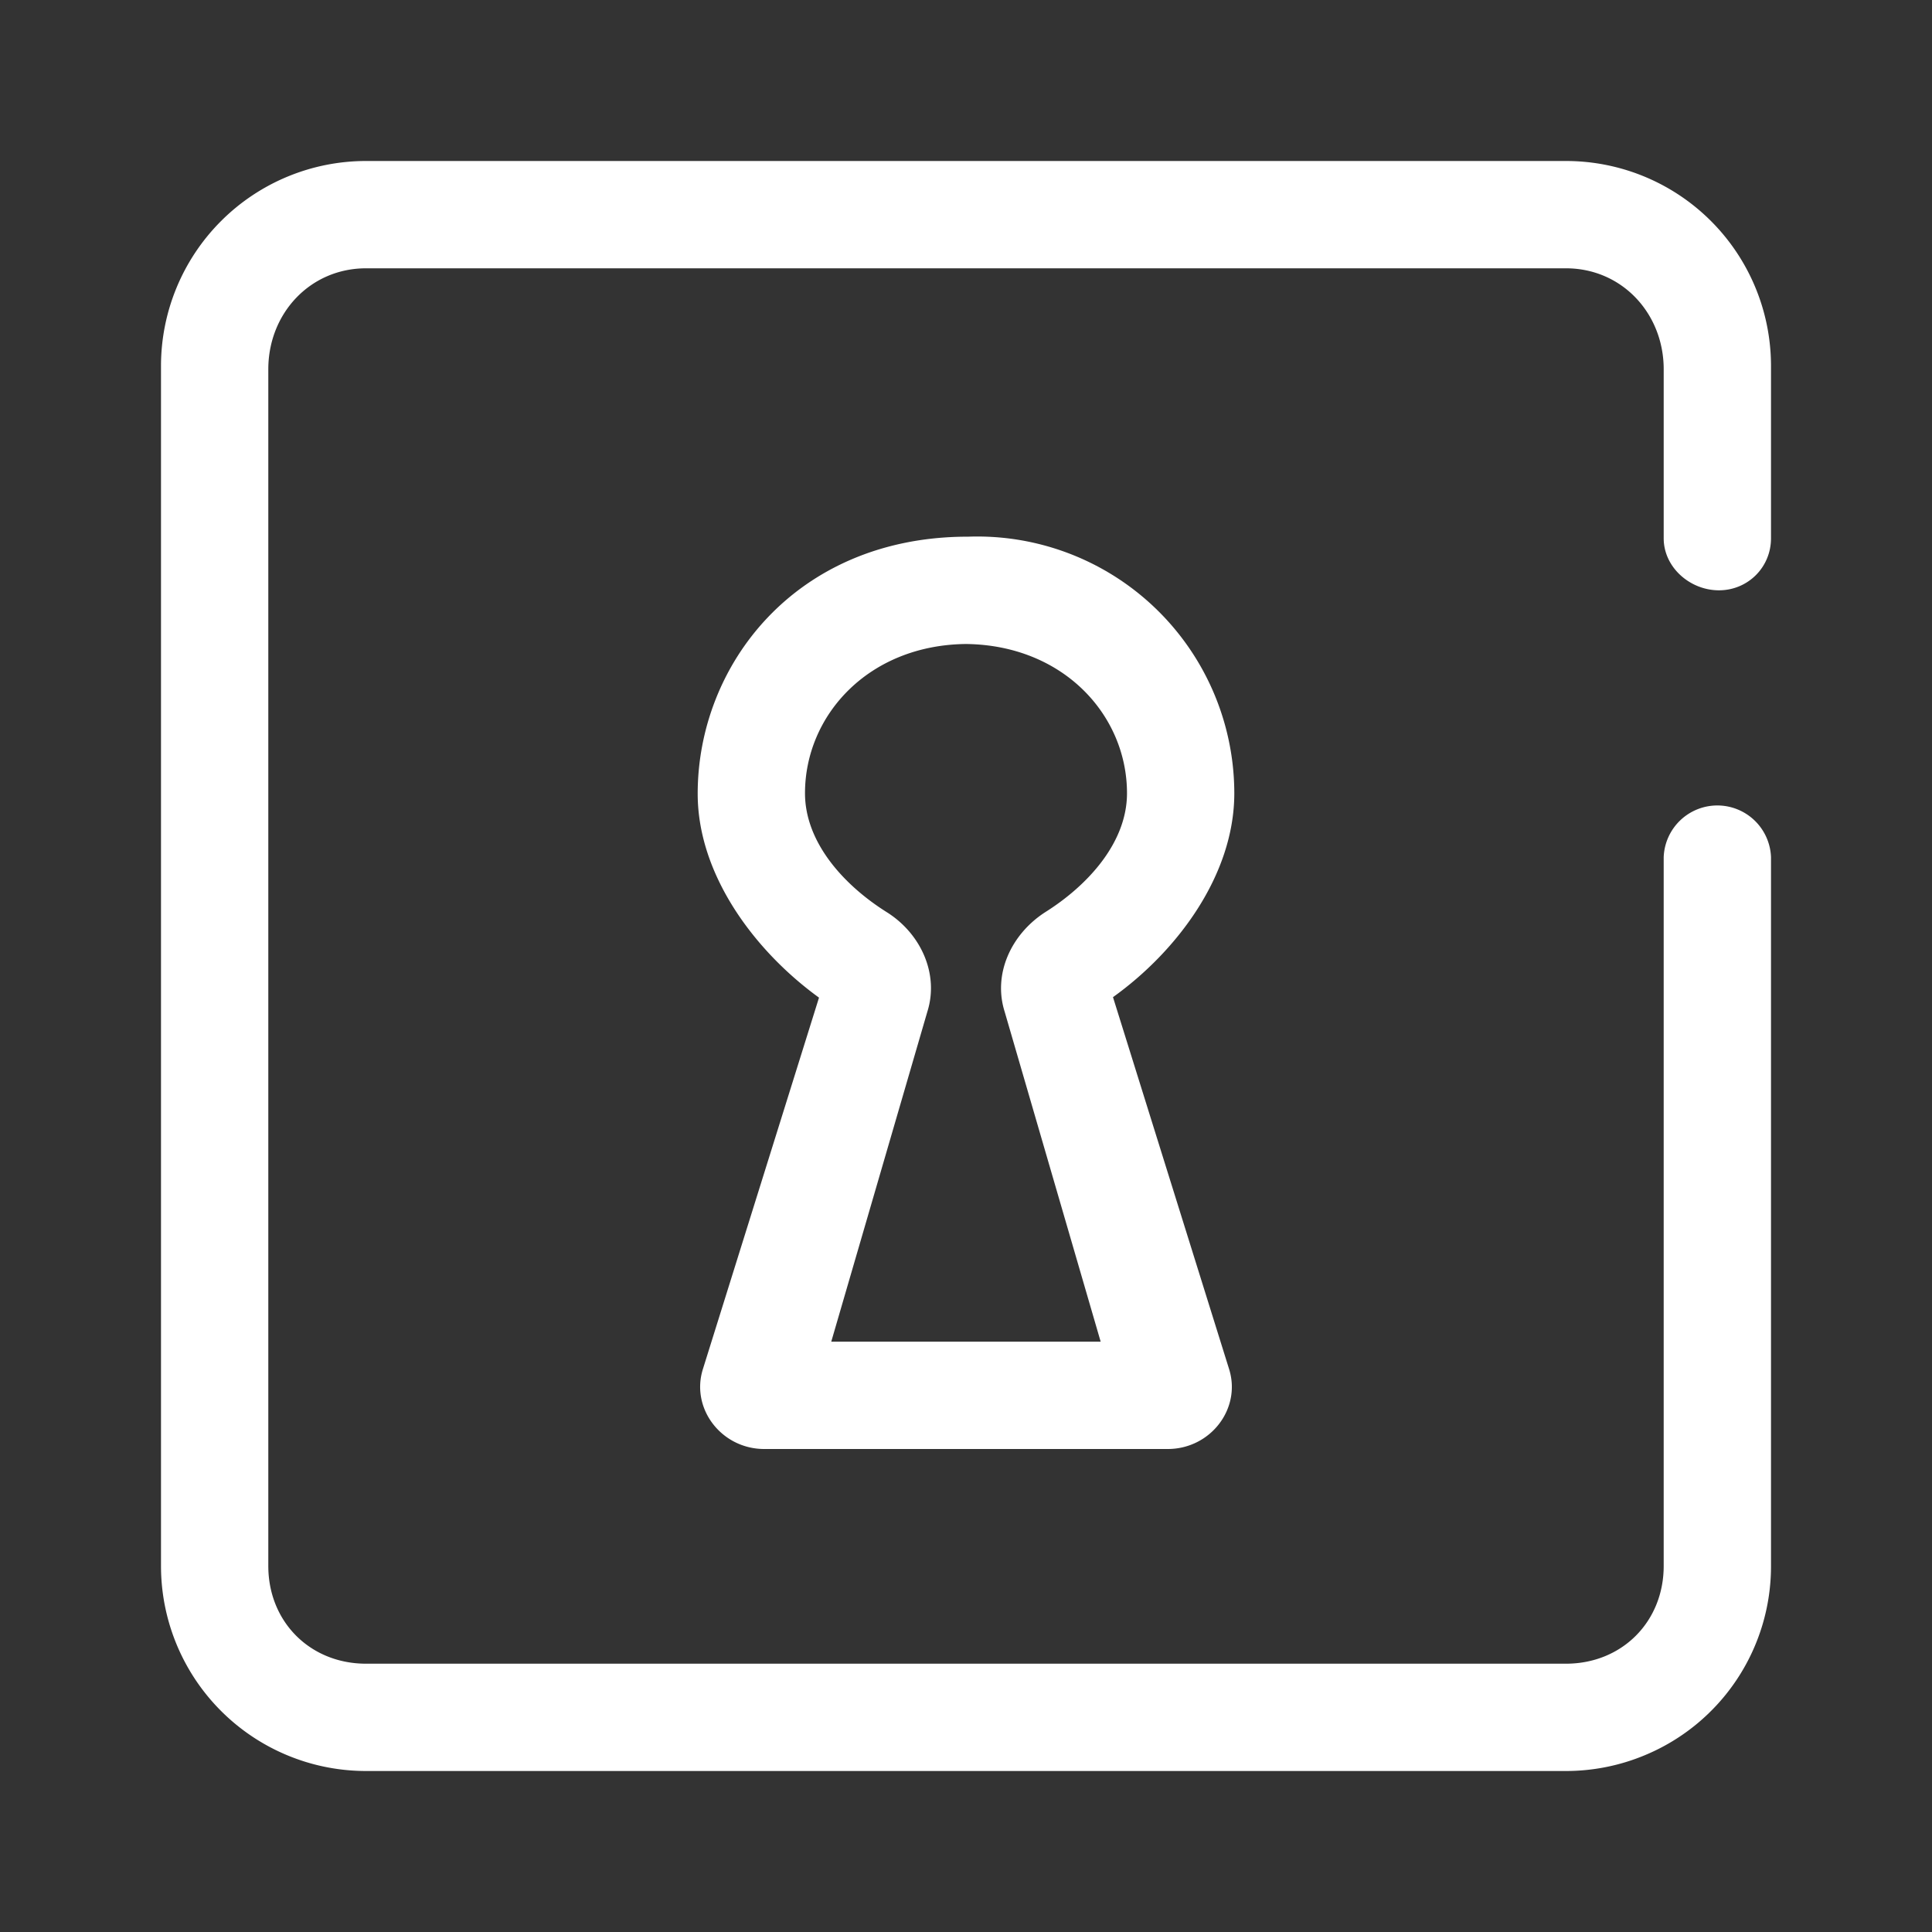 <svg xmlns="http://www.w3.org/2000/svg" width="24" height="24" fill="none" viewBox="0 0 24 24">
    <rect x="0" y="0" width="24" height="24" fill="#333333" stroke="none"/>
    <path fill="#fff" d="M2 4.547A2.547 2.547 0 0 1 4.547 2h14.906A2.546 2.546 0 0 1 22 4.547v2.14c0 .36-.287.646-.647.646s-.686-.286-.686-.646v-2.1c0-.694-.52-1.254-1.214-1.254H4.547c-.694 0-1.214.56-1.214 1.254v14.866c0 .694.52 1.214 1.214 1.214h14.906c.694 0 1.214-.52 1.214-1.214v-8.806a.667.667 0 0 1 1.333 0v8.8a2.54 2.54 0 0 1-1.57 2.358c-.31.129-.642.195-.977.195H4.547A2.547 2.547 0 0 1 2 19.453z"/>
    <path fill="#fff" d="M12.02 6.667a3.193 3.193 0 0 1 3.313 3.187c0 1.013-.707 1.96-1.507 2.533L15.266 17c.16.494-.226 1-.76 1H9.494c-.533 0-.92-.506-.76-1l1.44-4.607c-.8-.58-1.507-1.526-1.507-2.533 0-1.6 1.214-3.173 3.314-3.193zM12 8c-1.213.013-2 .887-2 1.854 0 .613.486 1.146 1.02 1.48.42.266.647.766.5 1.233l-1.194 4.1h3.347l-1.193-4.1c-.147-.467.08-.96.5-1.233.533-.334 1.02-.867 1.02-1.48 0-.967-.787-1.84-2-1.854"/>
</svg>

